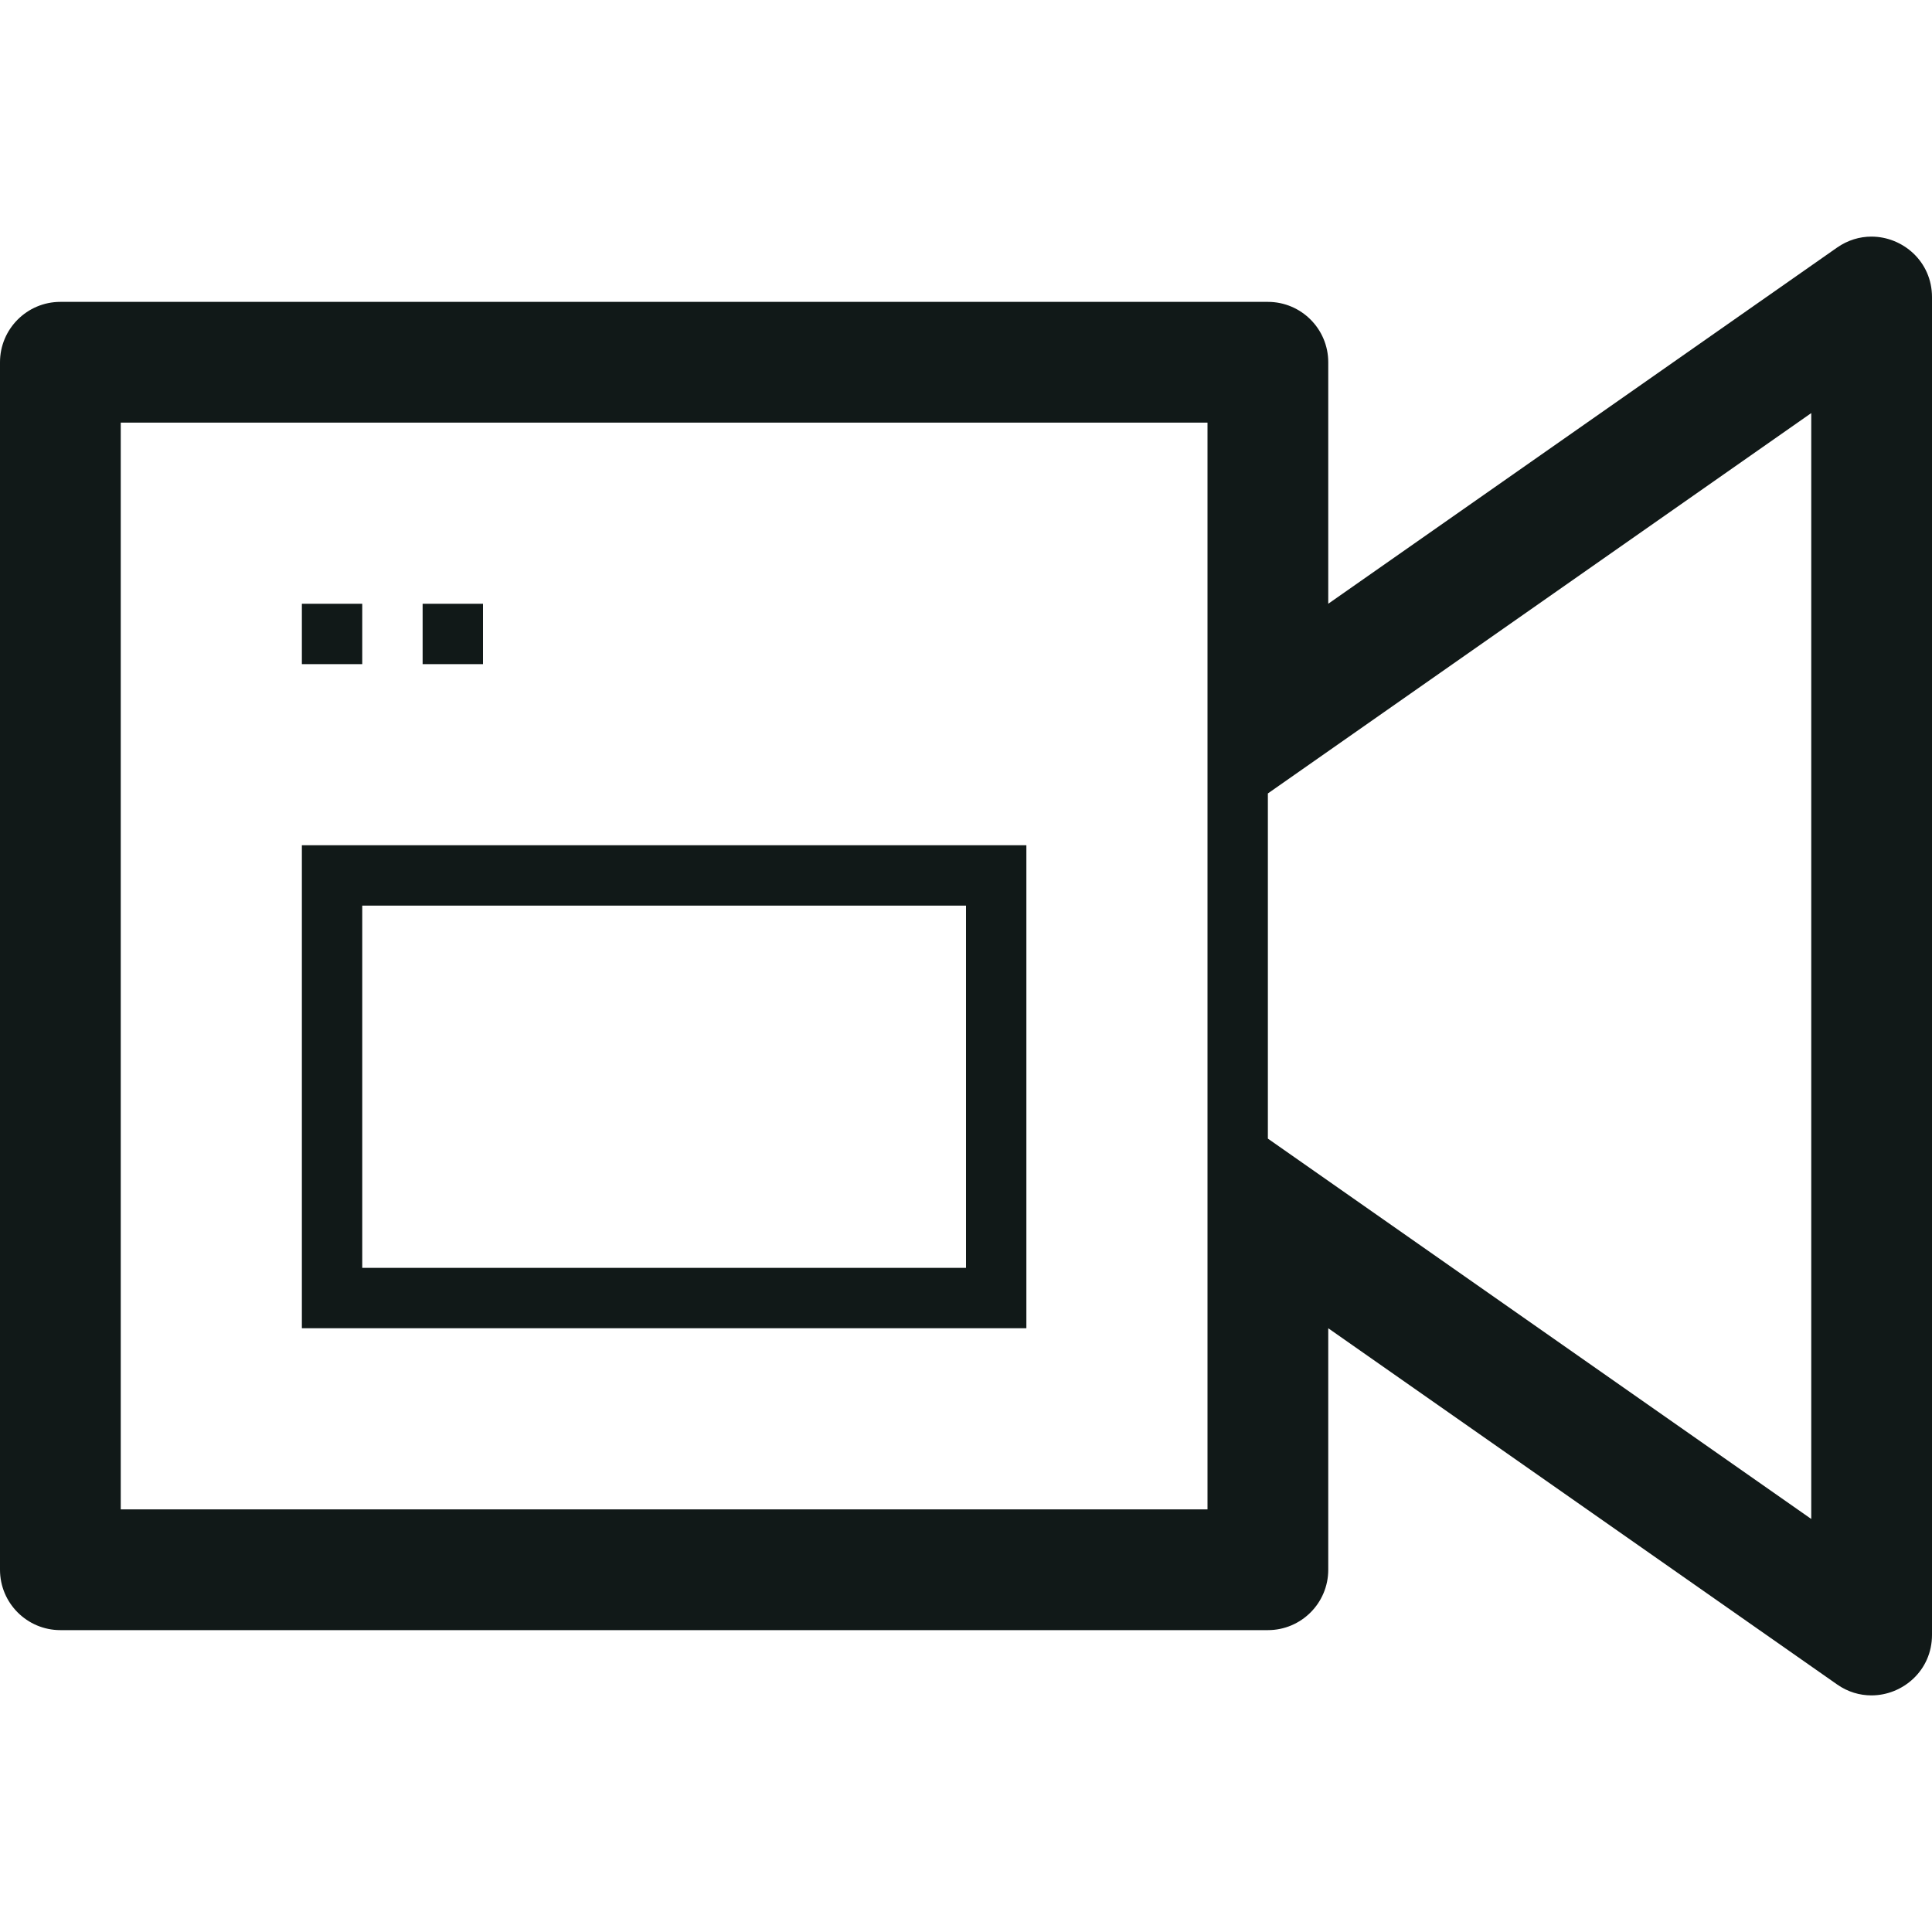 <?xml version="1.0" encoding="utf-8"?><!-- Uploaded to: SVG Repo, www.svgrepo.com, Generator: SVG Repo Mixer Tools -->
<svg version="1.1" id="Uploaded to svgrepo.com" xmlns="http://www.w3.org/2000/svg" xmlns:xlink="http://www.w3.org/1999/xlink" 
	 width="800px" height="800px" viewBox="0 0 32 32" xml:space="preserve">
<style type="text/css">
	.blueprint_een{fill:#111918;}
	.st0{fill:#0B1719;}
</style>
<path class="blueprint_een" d="M30.997,3.919c-0.193,0-0.391,0.057-0.57,0.182L22,10V6c0-0.552-0.448-1-1-1H1
	C0.448,5,0,5.448,0,6v20c0,0.552,0.448,1,1,1h20c0.552,0,1-0.448,1-1v-4l8.427,5.899c0.179,0.126,0.377,0.182,0.57,0.182
	c0.519,0,1.003-0.412,1.003-1.002V4.921C32,4.331,31.516,3.919,30.997,3.919z M20,25H2V7h18V25z M30,25.159l-9-6.3v-5.717l9-6.3
	V25.159z M6,11H5v-1h1V11z M8,11H7v-1h1V11z M5,22h12v-8H5V22z M6,15h10v6H6V15z"/>
</svg>